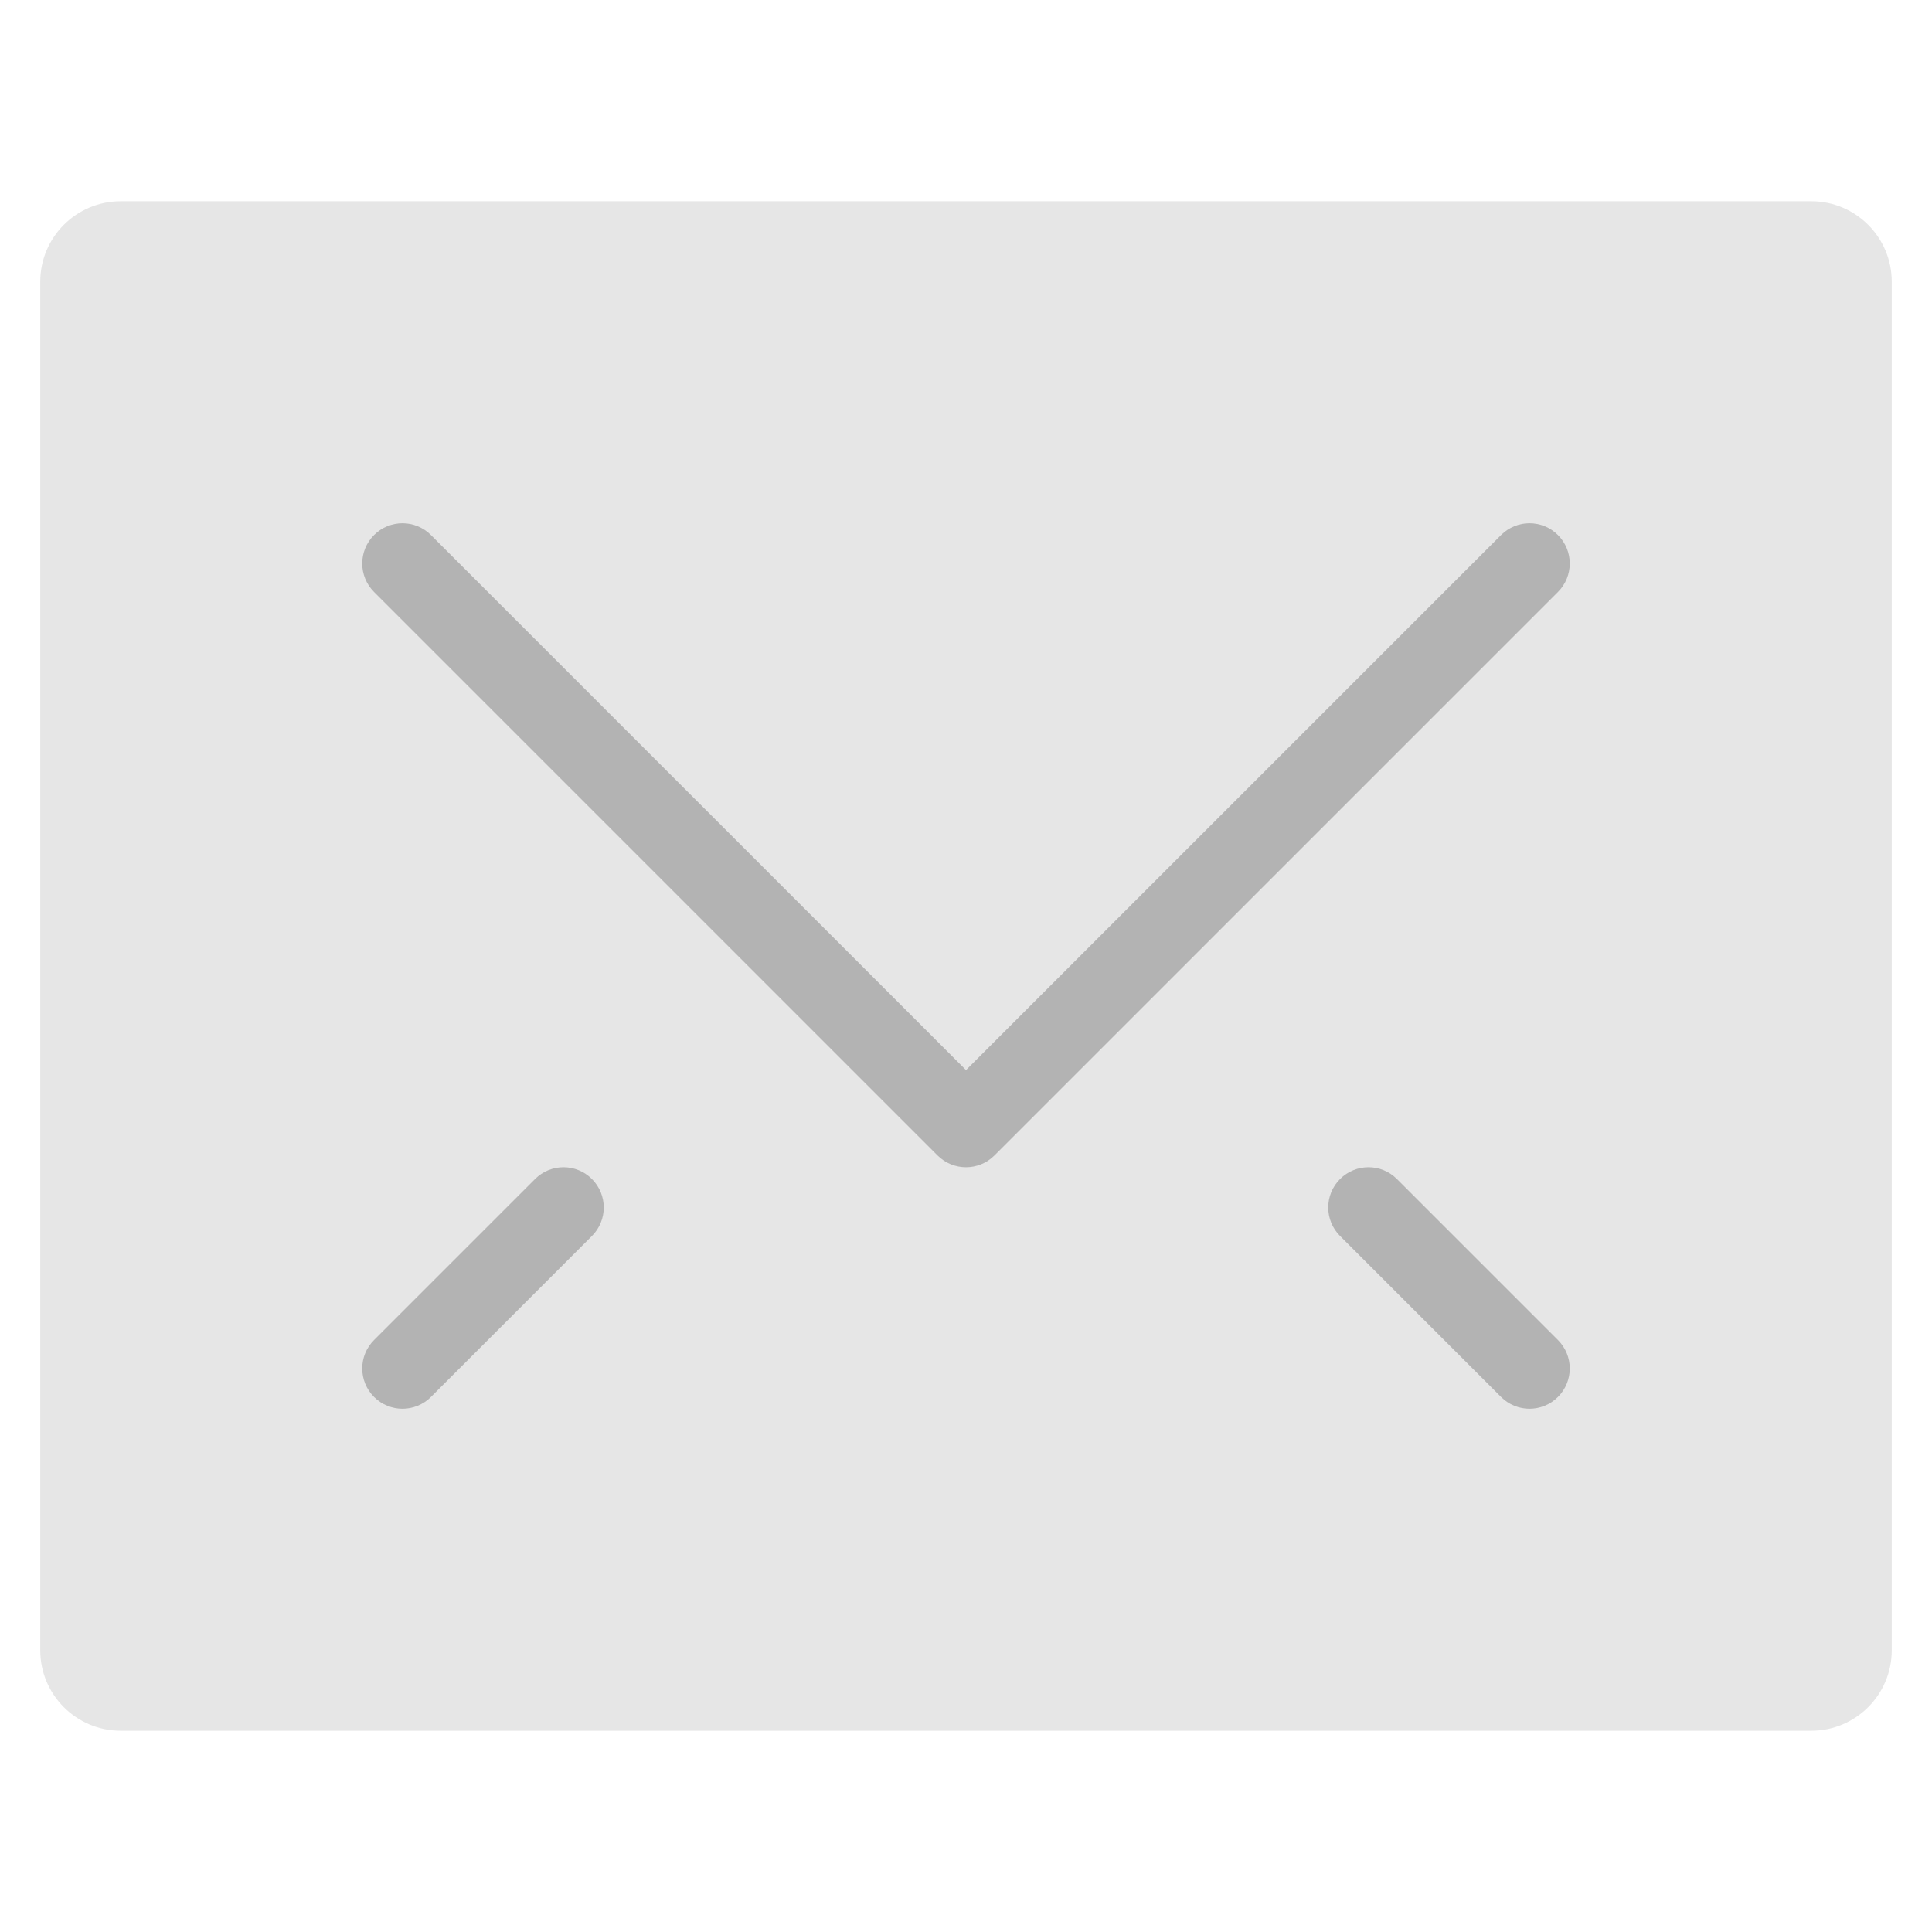 <svg xmlns="http://www.w3.org/2000/svg" viewBox="0 0 48 48" width="48" height="48"><g class="nc-icon-wrapper"><path fill="#E6E6E6" d="M45,43H3c-1.105,0-2-0.895-2-2V7c0-1.105,0.895-2,2-2h42c1.105,0,2,0.895,2,2v34 C47,42.105,46.105,43,45,43z"></path> <path fill="#B3B3B3" d="M24,29c-0.256,0-0.512-0.098-0.707-0.293l-14-14c-0.391-0.391-0.391-1.023,0-1.414 s1.023-0.391,1.414,0L24,26.586l13.293-13.293c0.391-0.391,1.023-0.391,1.414,0s0.391,1.023,0,1.414 l-14,14C24.512,28.902,24.256,29,24,29z"></path> <path fill="#B3B3B3" d="M10,35c-0.256,0-0.512-0.098-0.707-0.293c-0.391-0.391-0.391-1.023,0-1.414l4-4 c0.391-0.391,1.023-0.391,1.414,0s0.391,1.023,0,1.414l-4,4C10.512,34.902,10.256,35,10,35z"></path> <path fill="#B3B3B3" d="M38,35c-0.256,0-0.512-0.098-0.707-0.293l-4-4c-0.391-0.391-0.391-1.023,0-1.414 s1.023-0.391,1.414,0l4,4c0.391,0.391,0.391,1.023,0,1.414C38.512,34.902,38.256,35,38,35z"></path></g></svg>